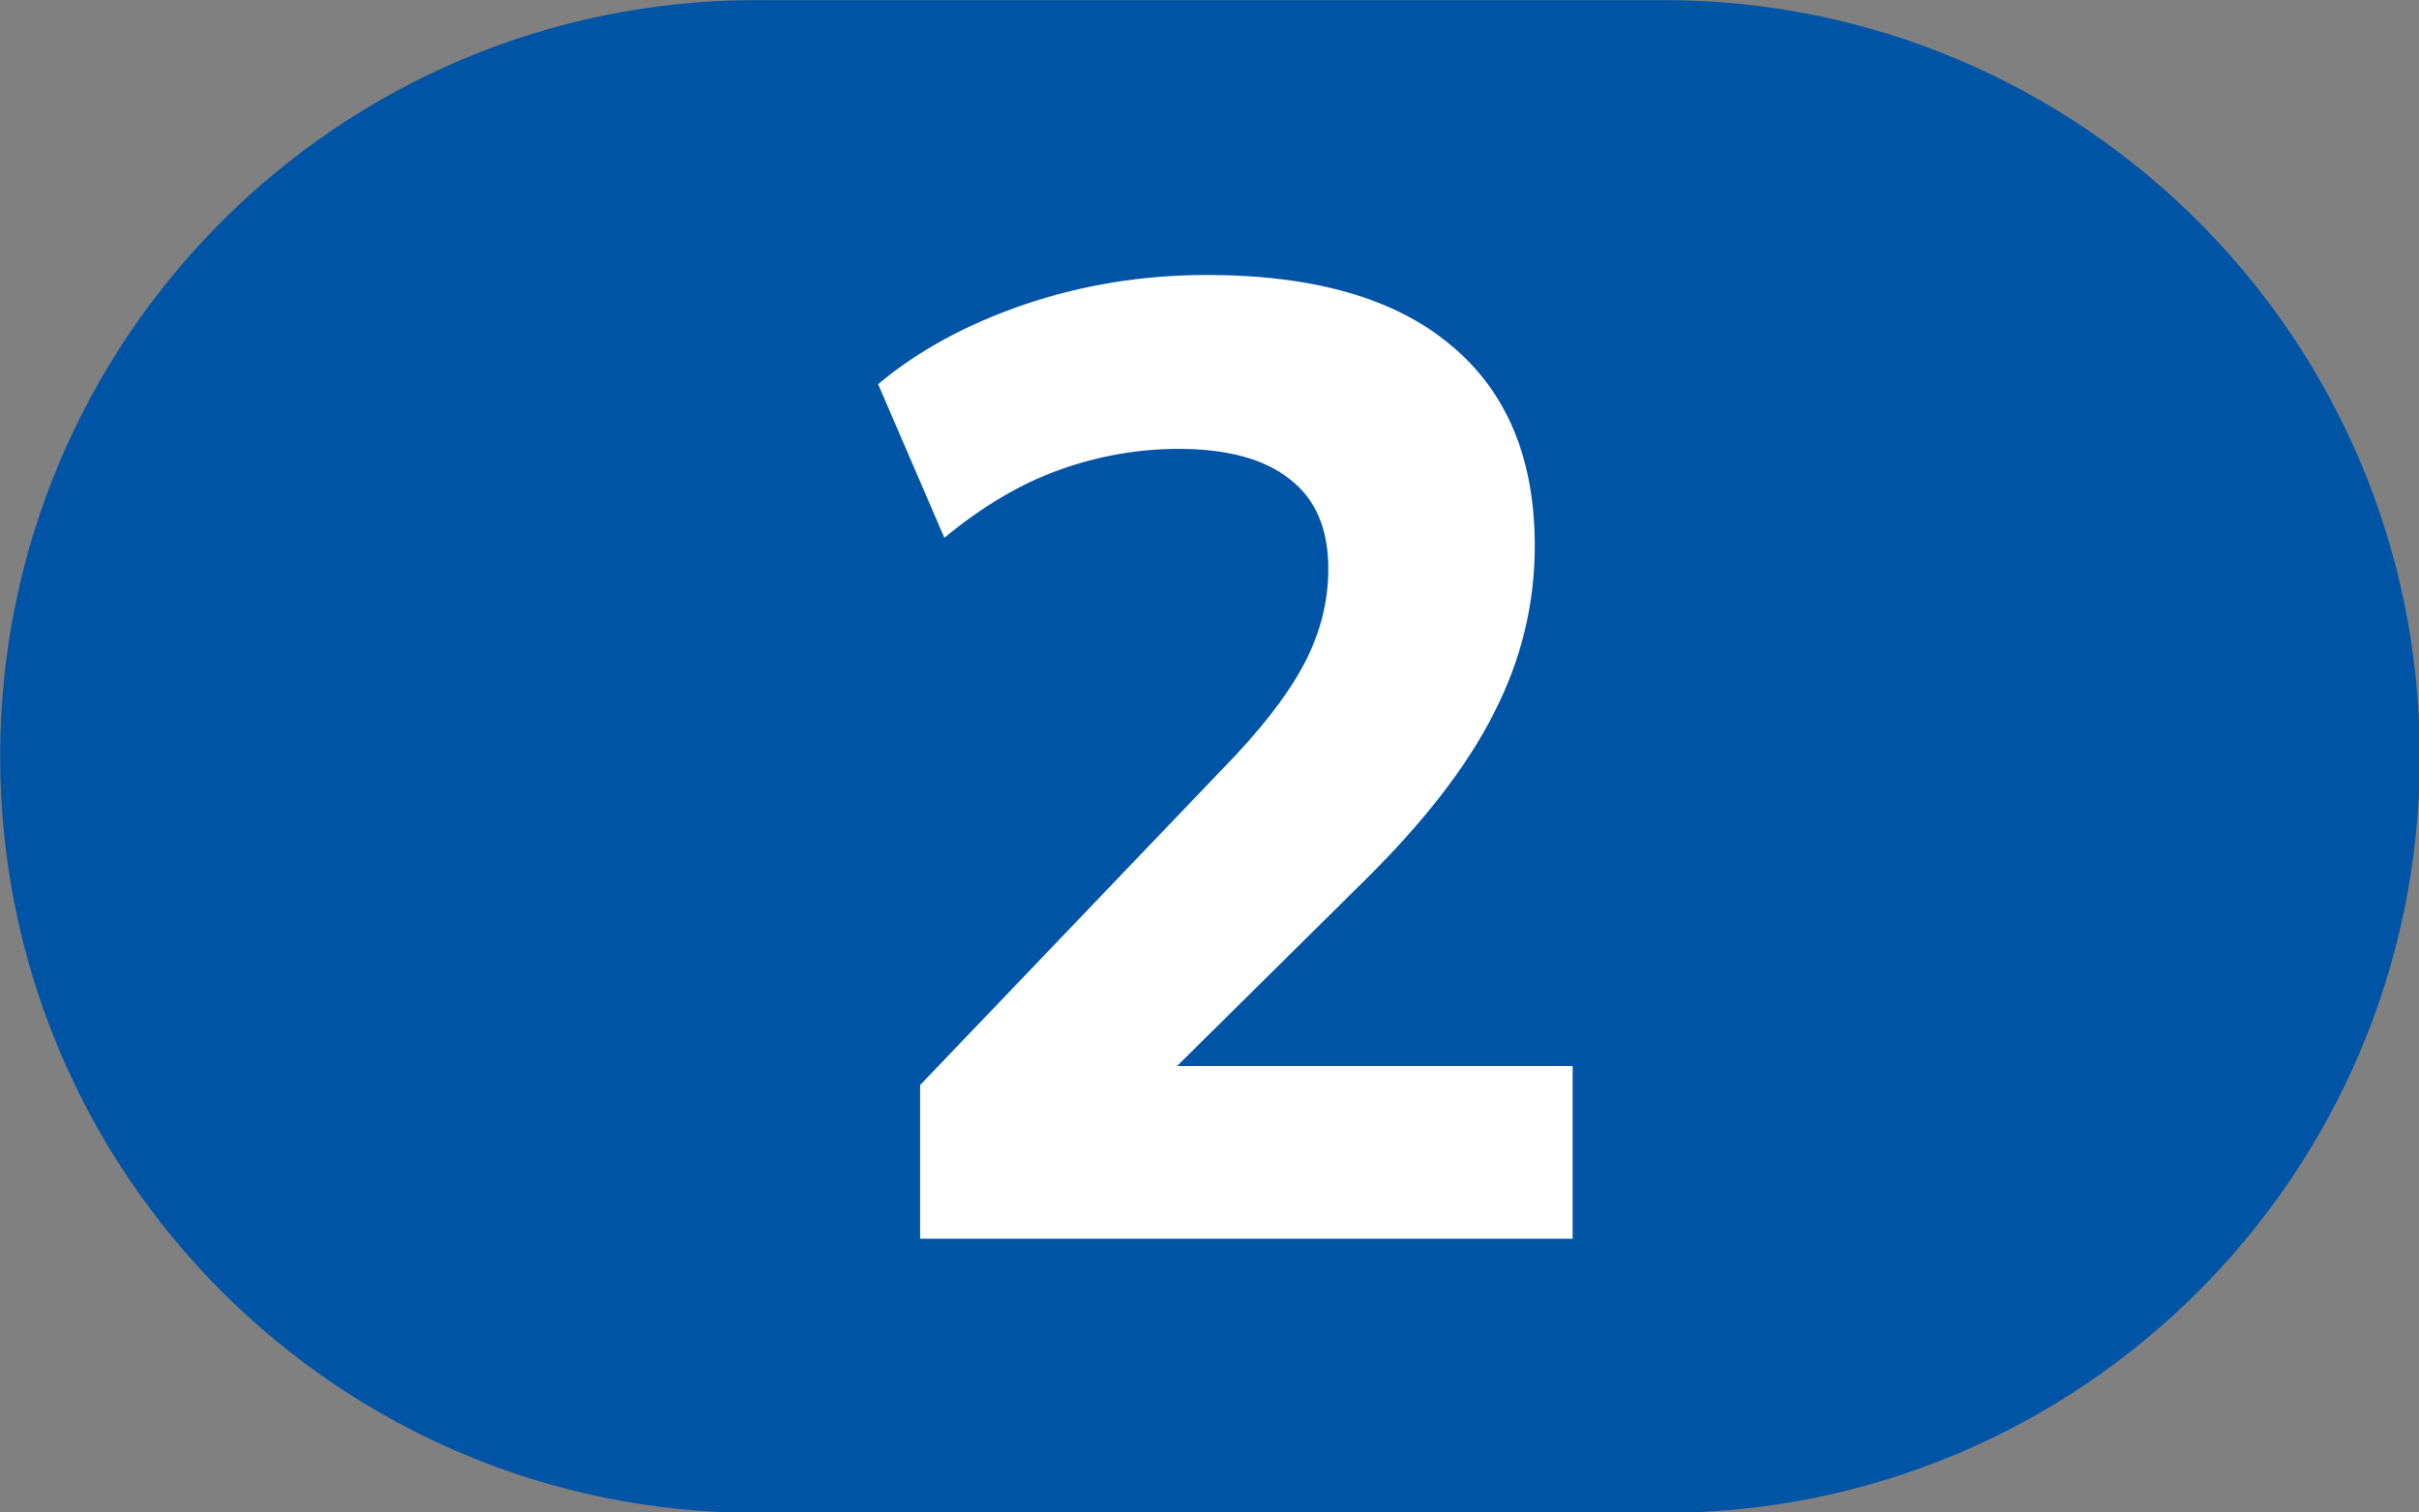 <?xml version="1.0" encoding="UTF-8" standalone="no"?>
<svg
   id="Calque_1"
   data-name="Calque 1"
   viewBox="0 0 204 127.56"
   version="1.1"
   sodipodi:docname="2.svg"
   inkscape:version="1.1.1 (3bf5ae0d25, 2021-09-20)"
   width="204"
   height="127.56"
   xmlns:inkscape="http://www.inkscape.org/namespaces/inkscape"
   xmlns:sodipodi="http://sodipodi.sourceforge.net/DTD/sodipodi-0.dtd"
   xmlns="http://www.w3.org/2000/svg"
   xmlns:svg="http://www.w3.org/2000/svg">
  <rect x="0" y="0" width="204" height="127.56" fill="#808080" stroke="none"/>
  <sodipodi:namedview
     id="namedview23"
     pagecolor="#ffffff"
     bordercolor="#666666"
     borderopacity="1.0"
     inkscape:pageshadow="2"
     inkscape:pageopacity="0.0"
     inkscape:pagecheckerboard="0"
     showgrid="false"
     inkscape:zoom="2"
     inkscape:cx="78.75"
     inkscape:cy="54.75"
     inkscape:window-width="1920"
     inkscape:window-height="1017"
     inkscape:window-x="-8"
     inkscape:window-y="-8"
     inkscape:window-maximized="1"
     inkscape:current-layer="Calque_1"
     width="200px" />
  <defs
     id="defs4">
    <style
       id="style2">.cls-1{fill:#f5a25f;}.cls-2{fill:#25303b;}.cls-3{fill:none;stroke:#1d1d1b;stroke-miterlimit:10;stroke-width:0.1px;stroke-dasharray:1.2;}</style>
  </defs>
  <path
     d="M 140.308,127.613 H 63.775 c -35.223,0 -63.761,-28.568 -63.761,-63.801 0,-35.248 28.538,-63.801 63.761,-63.801 h 76.533 c 35.223,0 63.761,28.553 63.761,63.801 0,35.233 -28.538,63.801 -63.761,63.801"
     style="fill:#0054a6;fill-opacity:1;fill-rule:nonzero;stroke:none;stroke-width:0.499"
     id="path28250" />
  <path
     d="M 77.595,104.484 V 91.527 L 103.04,64.92 c 3.193,-3.253 5.488,-6.201 6.885,-8.816 1.397,-2.614 2.095,-5.323 2.095,-8.122 0,-3.343 -1.048,-5.857 -3.243,-7.558 -2.145,-1.711 -5.288,-2.559 -9.38,-2.559 -3.393,0 -6.735,0.584 -10.028,1.756 -3.293,1.177 -6.536,3.098 -9.729,5.742 L 74.053,32.406 c 3.343,-2.804 7.434,-5.044 12.323,-6.715 4.889,-1.666 10.028,-2.495 15.416,-2.495 9.03,0 15.865,1.976 20.555,5.912 4.74,3.936 7.085,9.584 7.085,16.938 0,4.929 -1.147,9.624 -3.442,14.099 -2.245,4.465 -5.887,9.165 -10.876,14.094 L 94.658,94.476 V 89.925 H 132.625 V 104.484"
     style="fill:#ffffff;fill-opacity:1;fill-rule:nonzero;stroke:none;stroke-width:0.499"
     id="path28252" />
</svg>

